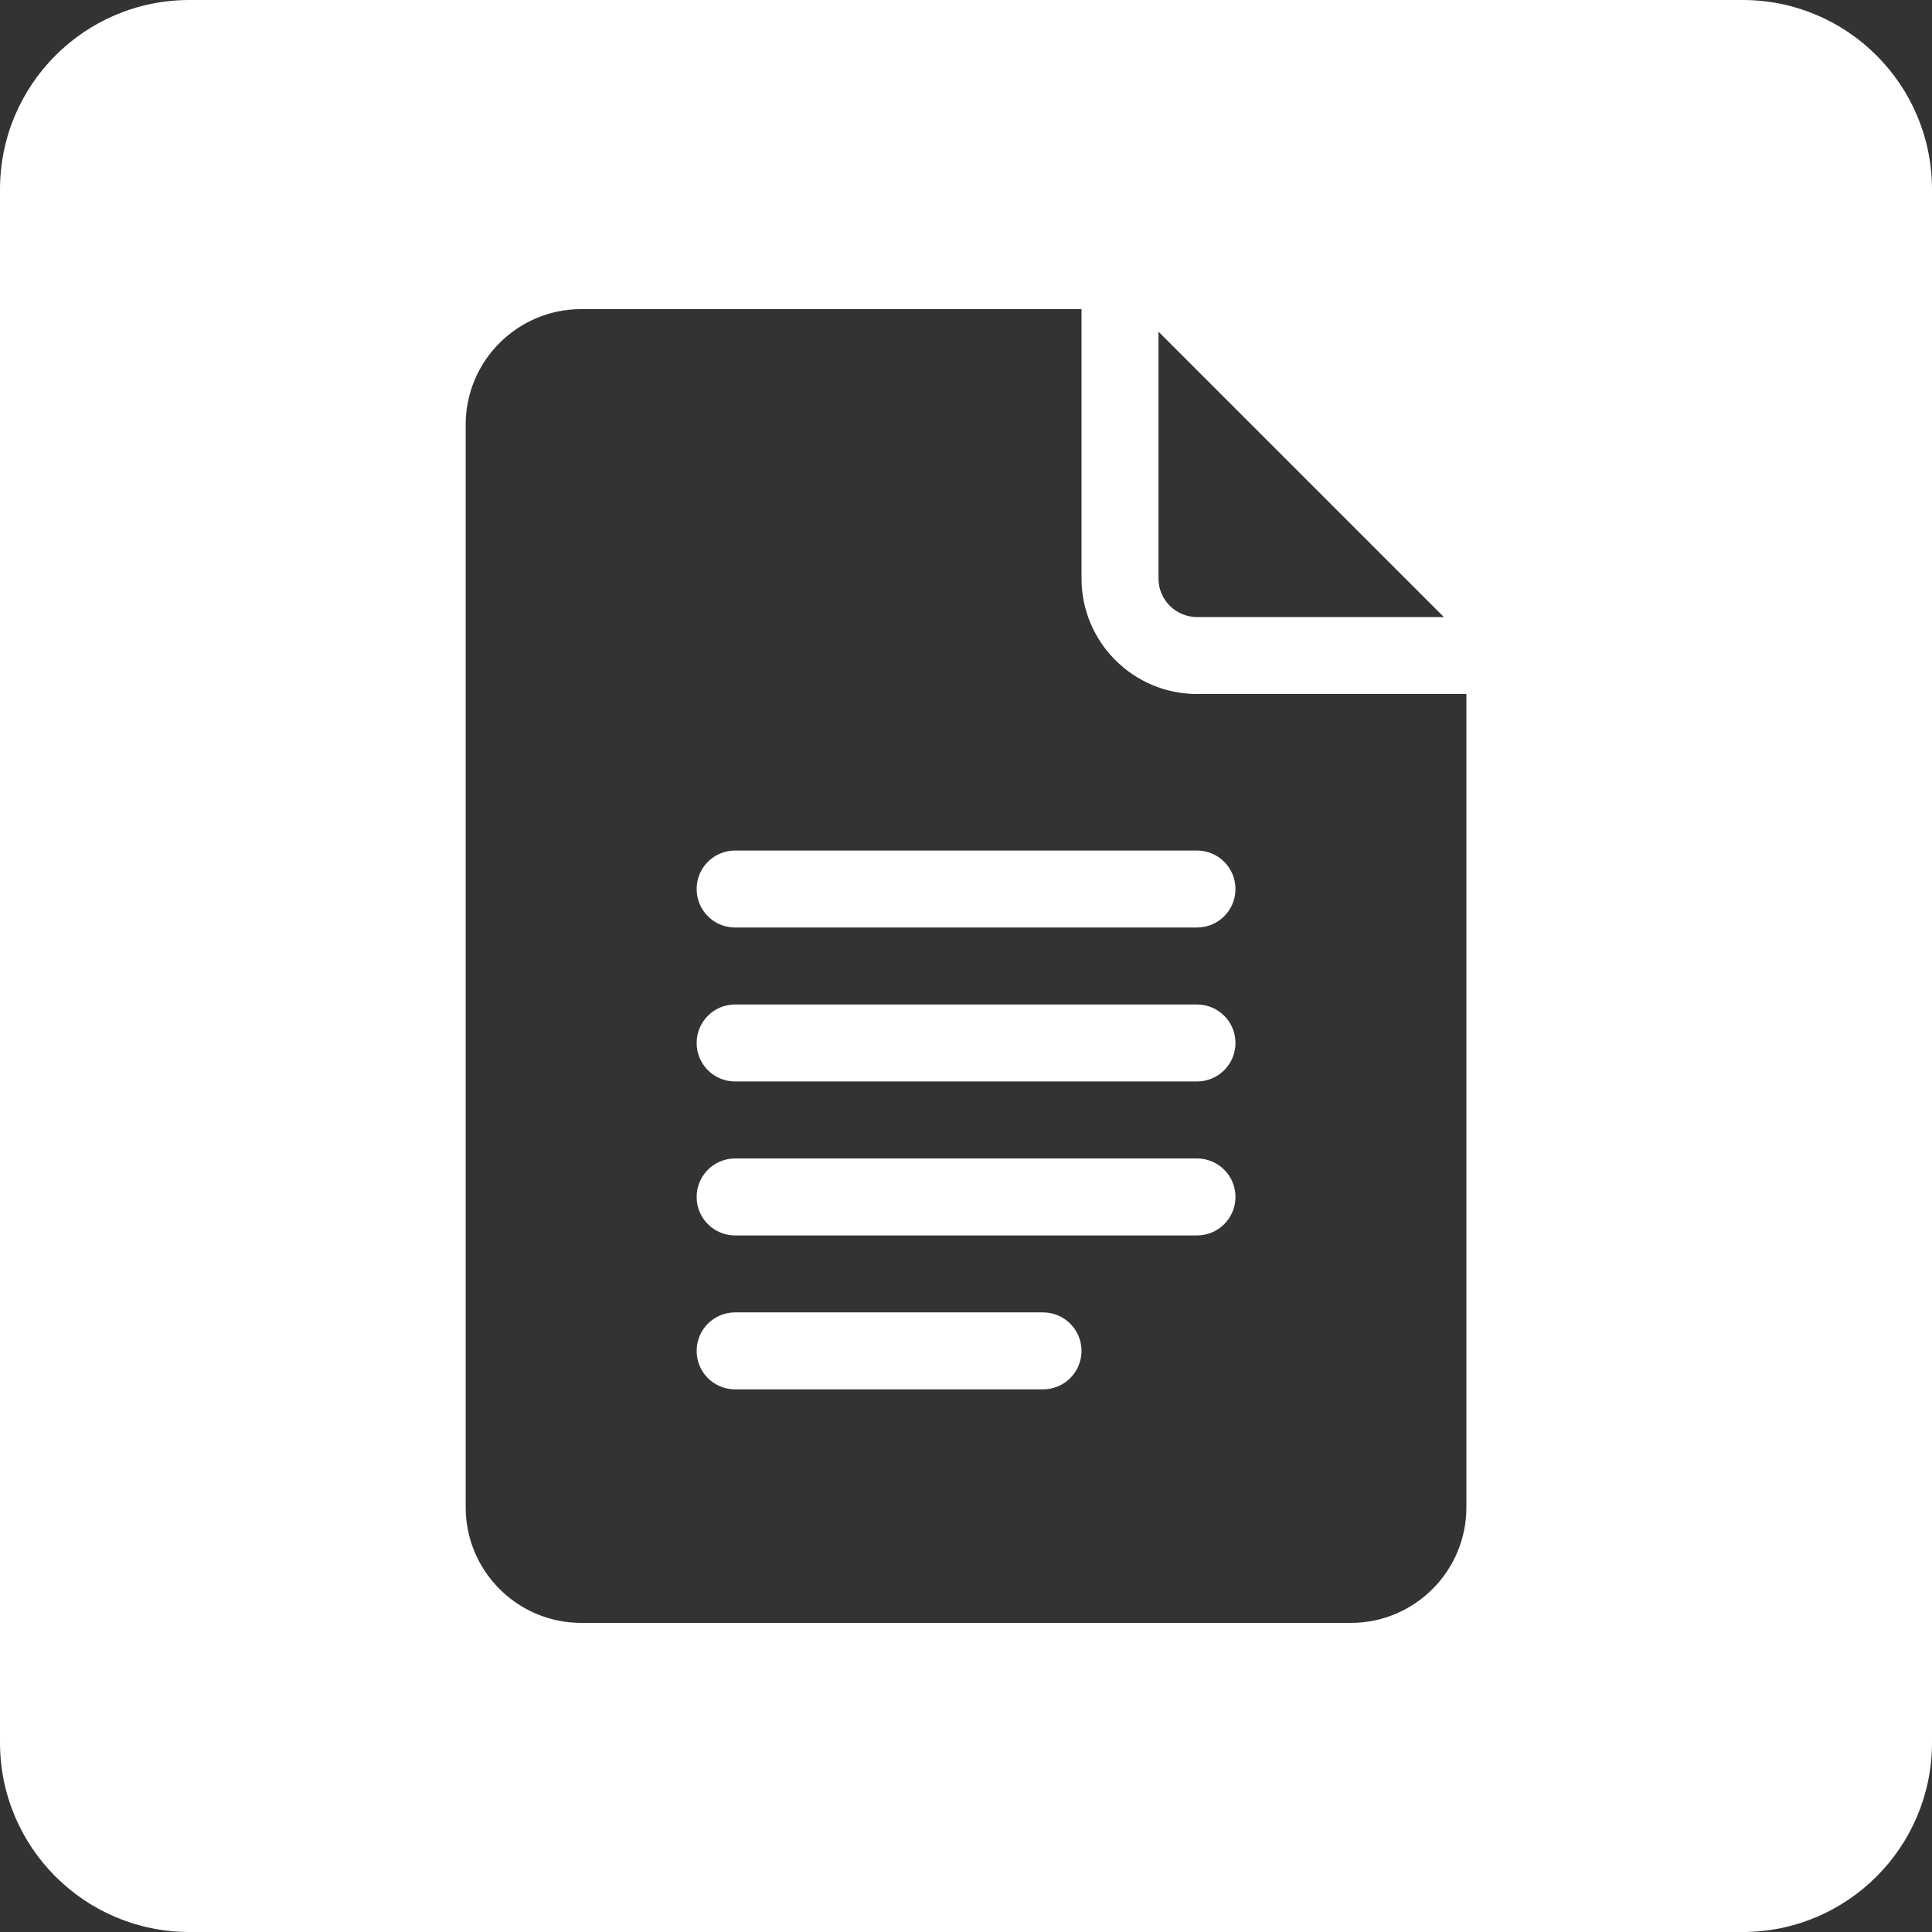 <svg width="52" height="52" viewBox="0 0 52 52" fill="none" xmlns="http://www.w3.org/2000/svg">
<rect x="0" y="0" width="52" height="52" fill="#333333" stroke="none"/>
<g id="&#208;&#184;&#208;&#186;&#208;&#190;&#208;&#189;&#208;&#186;&#208;&#176;">
<path d="M19.785 22.892H32.217C32.789 22.892 33.253 23.355 33.253 23.928C33.253 24.501 32.789 24.964 32.217 24.964H19.785C19.213 24.964 18.75 24.501 18.75 23.928C18.75 23.355 19.213 22.892 19.785 22.892Z" fill="white"/>
<path d="M19.785 27.036H32.217C32.789 27.036 33.253 27.499 33.253 28.072C33.253 28.645 32.789 29.108 32.217 29.108H19.785C19.213 29.108 18.75 28.645 18.75 28.072C18.75 27.499 19.213 27.036 19.785 27.036Z" fill="white"/>
<path d="M19.785 31.18H32.217C32.789 31.18 33.253 31.643 33.253 32.216C33.253 32.788 32.789 33.252 32.217 33.252H19.785C19.213 33.252 18.75 32.788 18.75 32.216C18.75 31.643 19.213 31.18 19.785 31.18Z" fill="white"/>
<path d="M19.785 35.323H28.073C28.645 35.323 29.109 35.787 29.109 36.359C29.109 36.932 28.645 37.395 28.073 37.395H19.785C19.213 37.395 18.75 36.932 18.75 36.359C18.75 35.787 19.213 35.323 19.785 35.323Z" fill="white"/>
<path fill-rule="evenodd" clip-rule="evenodd" d="M0 5.098C0 2.282 2.282 0 5.098 0H46.902C49.718 0 52 2.282 52 5.098V46.902C52 49.718 49.718 52 46.902 52H5.098C2.282 52 0 49.718 0 46.902V5.098ZM15.642 43.68H36.36C38.074 43.68 39.468 42.286 39.468 40.572V18.679H32.217C30.503 18.679 29.109 17.285 29.109 15.572V8.32H15.642C13.928 8.32 12.534 9.714 12.534 11.428V40.572C12.534 42.286 13.928 43.68 15.642 43.68ZM38.862 16.608H32.218C31.646 16.608 31.181 16.143 31.181 15.572V8.927L38.862 16.608Z" fill="white"/>
</g>
</svg>

